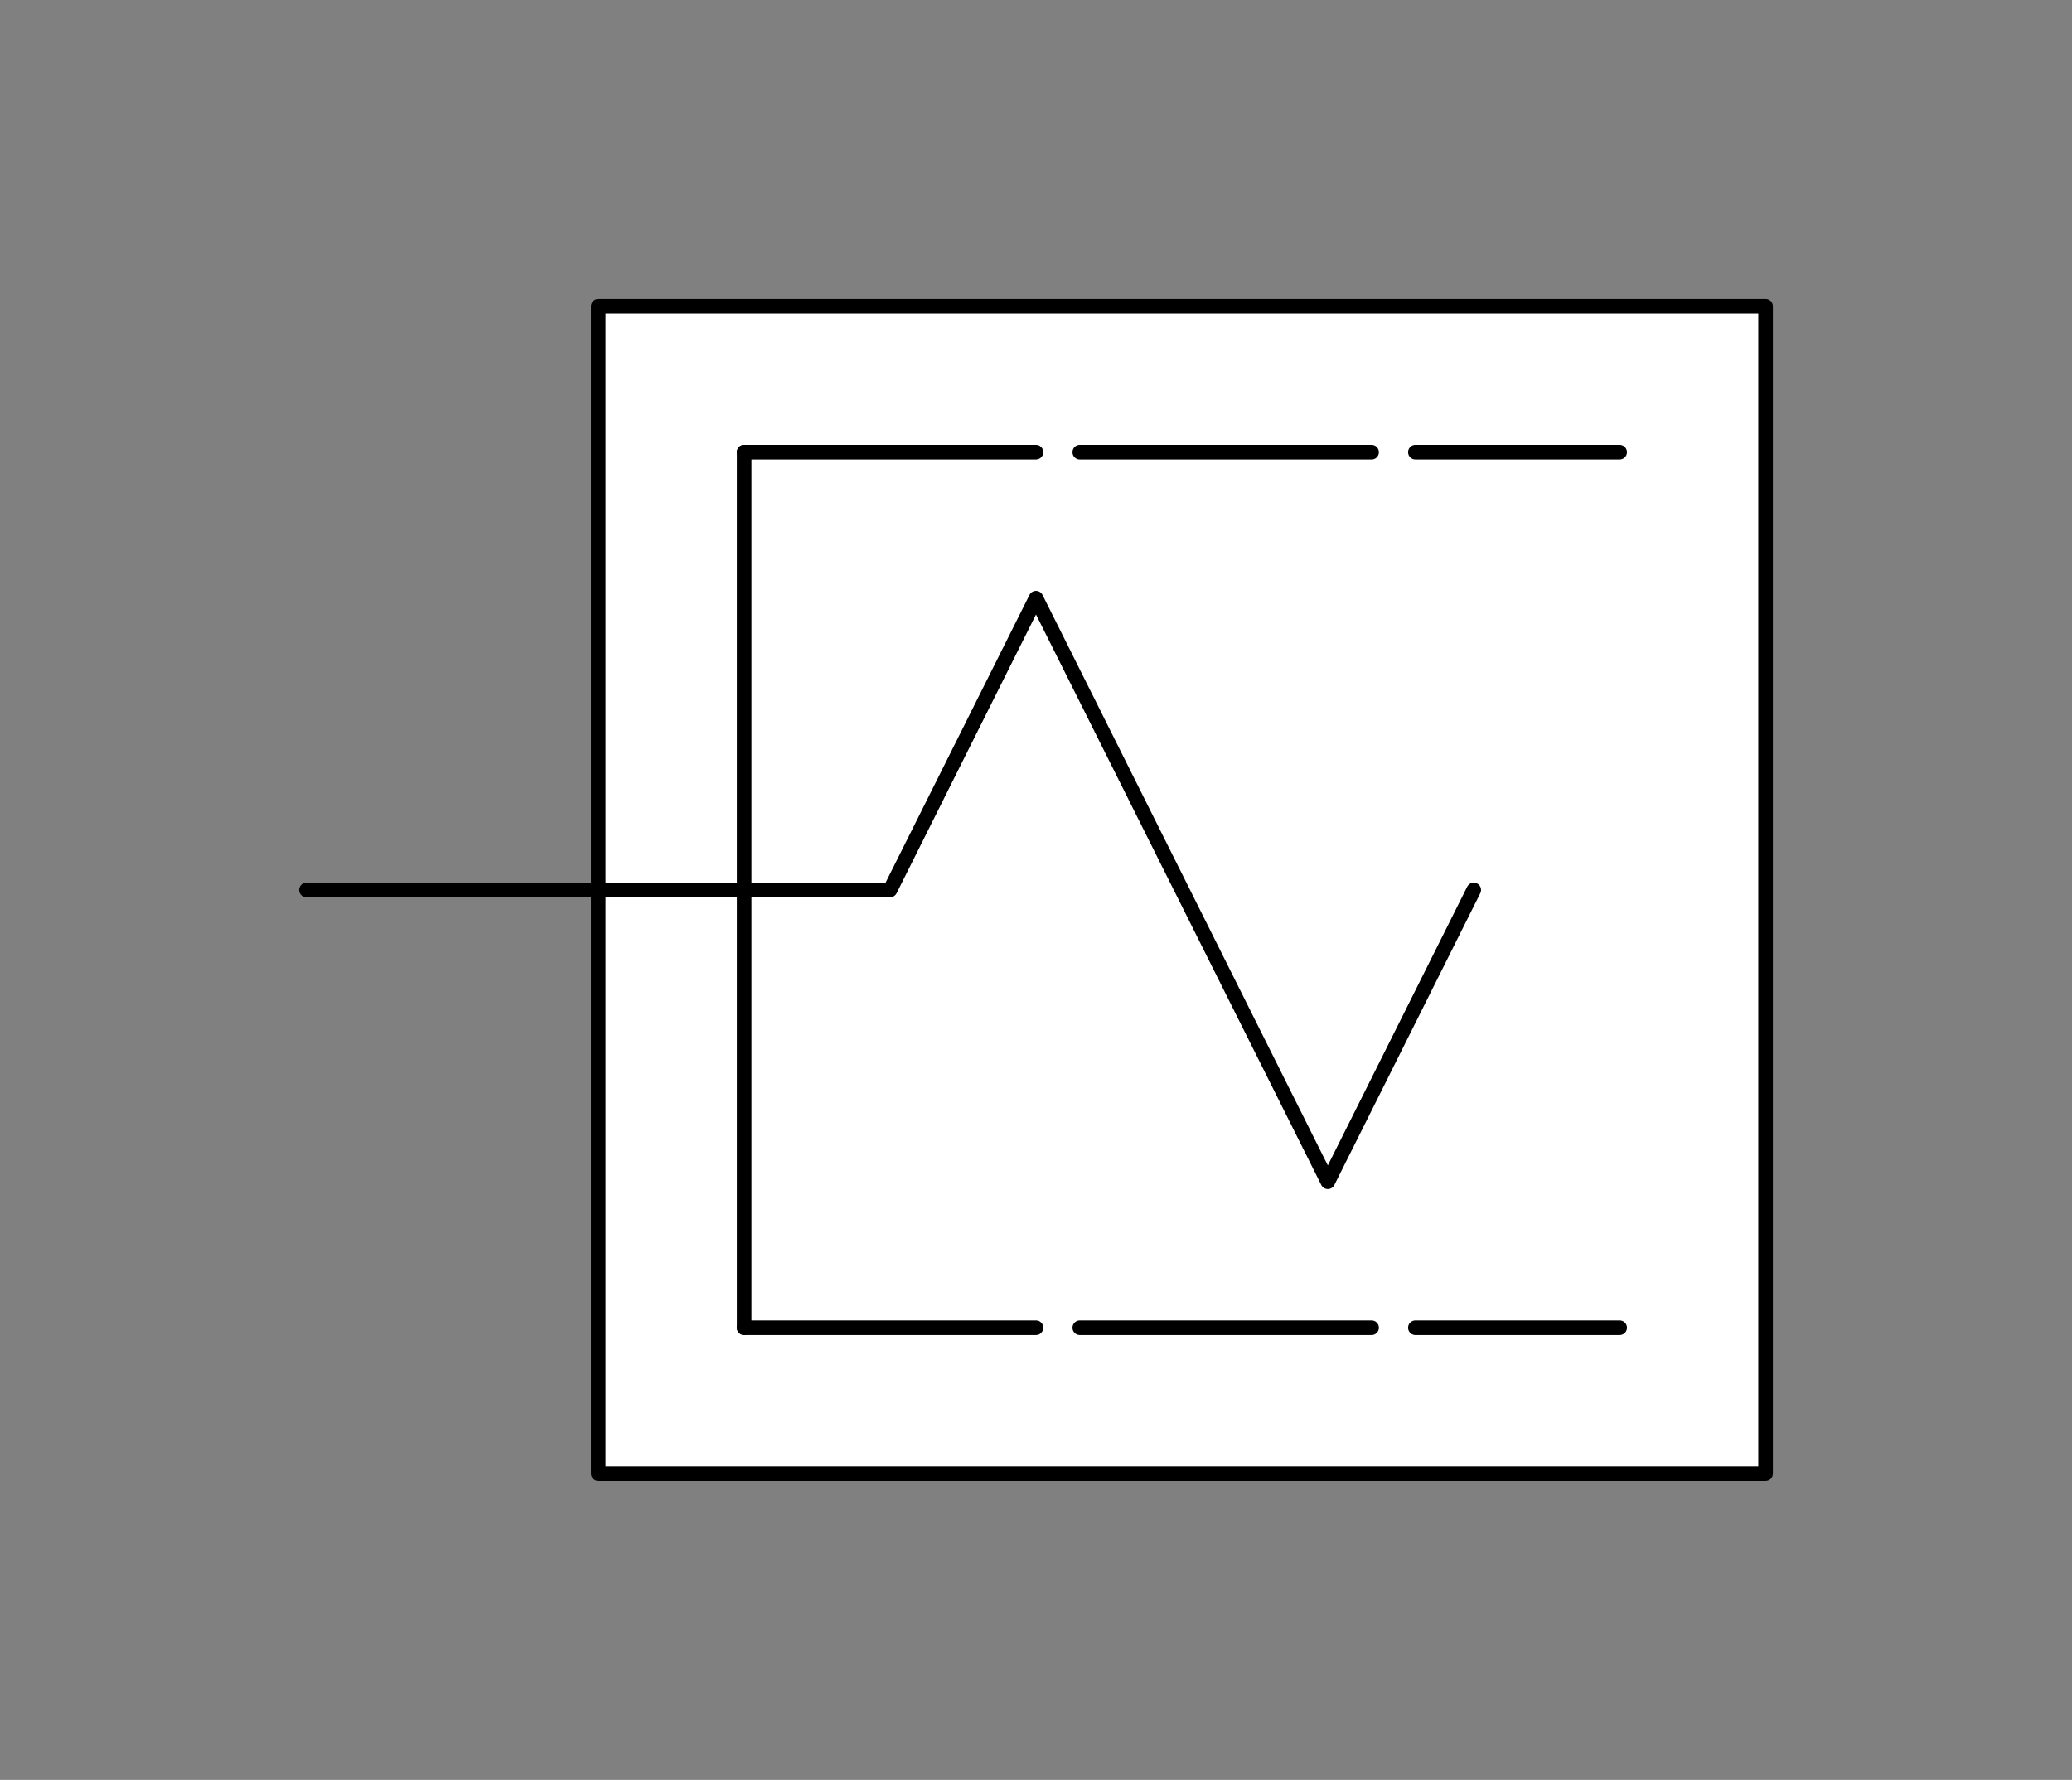 <svg xmlns="http://www.w3.org/2000/svg" viewBox="-10 -10 71 61" fill="#fff" fill-rule="evenodd" stroke="#000" stroke-linecap="round" stroke-linejoin="round"><rect x="-10" y="-10" width="71" height="61" fill="#808080" stroke="none"/><use href="#A" x=".5" y=".5"/><symbol id="A" overflow="visible"><g stroke-width=".5"><path d="M10 0h40v40H10z"/><g fill="none"><path d="M20 20H0m40 0l-5 10-10-20-5 10" stroke-linecap="butt"/><path d="M15 5v30"/><path d="M15 5h30M15 35h30" stroke-dasharray="10 1.5"/></g></g></symbol></svg>